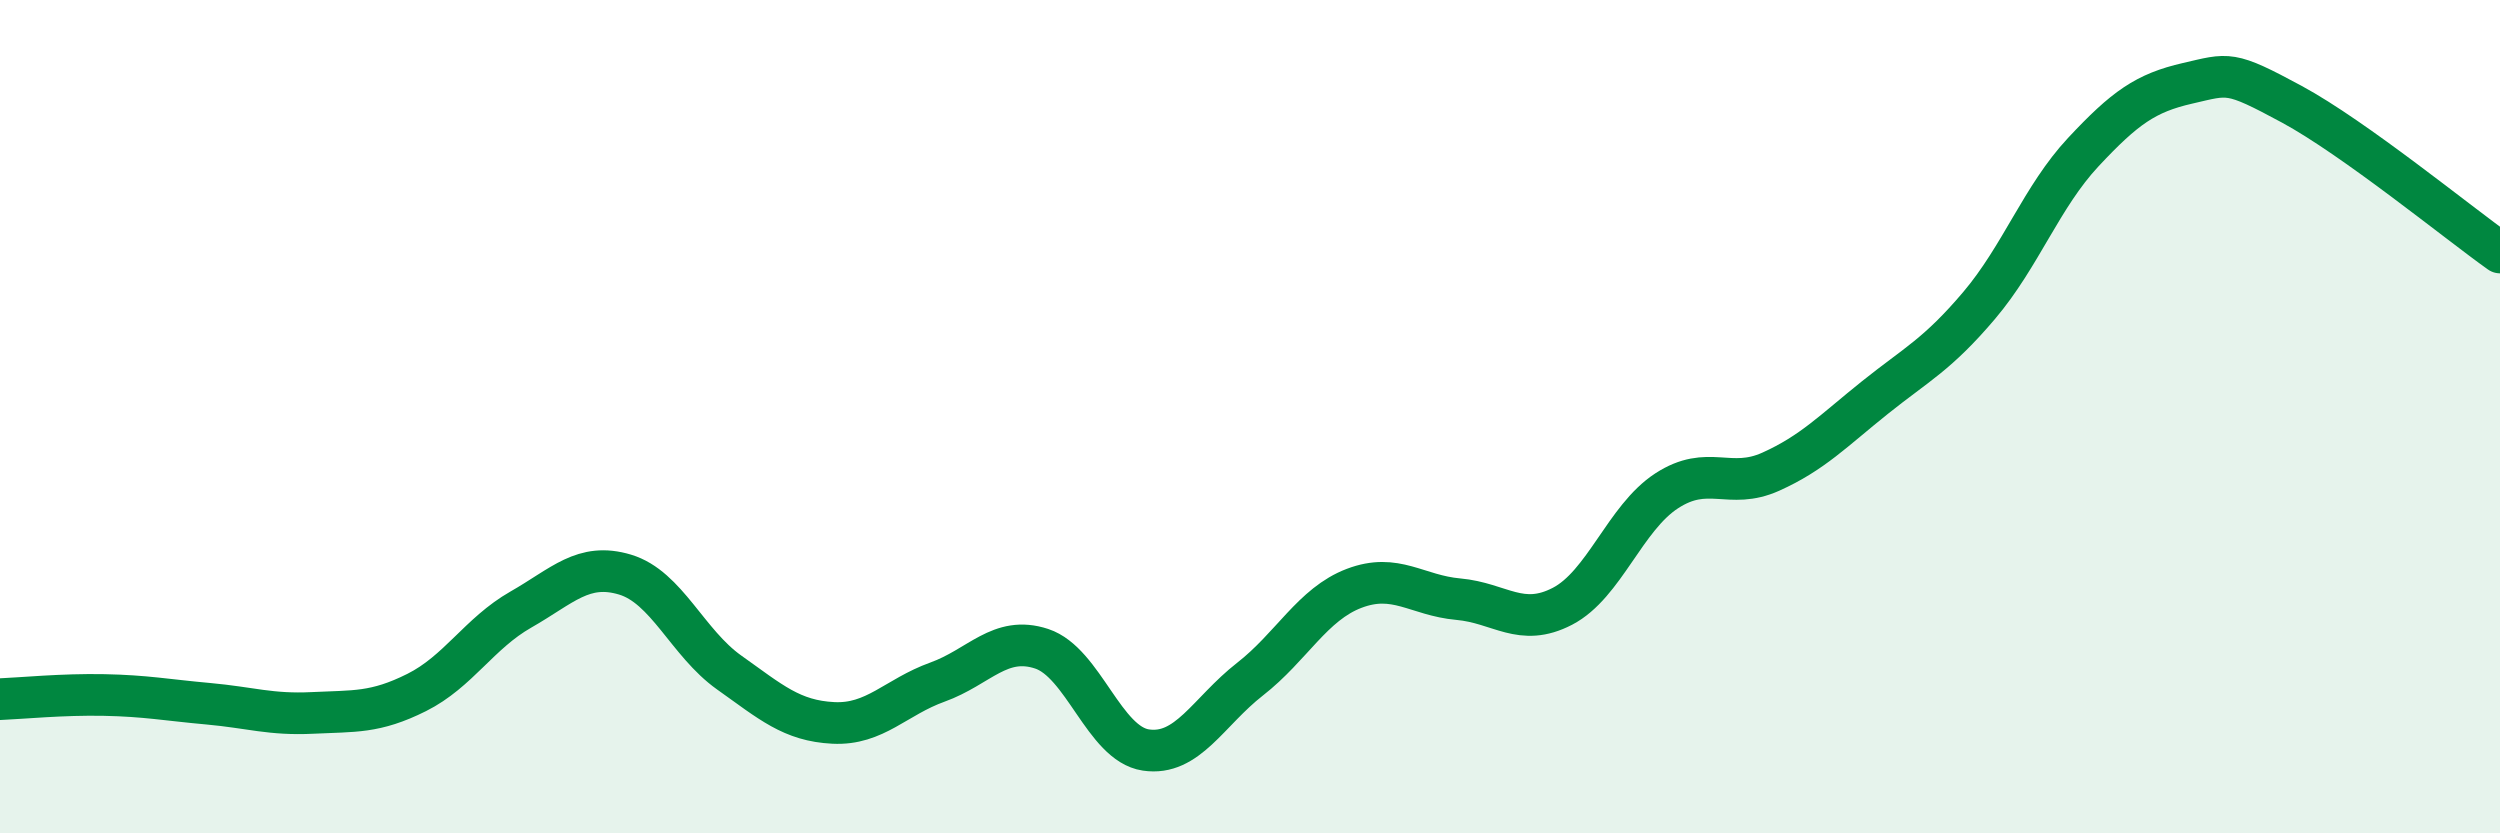 
    <svg width="60" height="20" viewBox="0 0 60 20" xmlns="http://www.w3.org/2000/svg">
      <path
        d="M 0,16.78 C 0.5,16.76 1.5,16.66 2.5,16.68 C 3.5,16.7 4,16.8 5,16.89 C 6,16.98 6.5,17.16 7.5,17.11 C 8.5,17.06 9,17.12 10,16.62 C 11,16.12 11.5,15.2 12.5,14.63 C 13.5,14.06 14,13.49 15,13.79 C 16,14.09 16.5,15.43 17.5,16.14 C 18.5,16.85 19,17.3 20,17.35 C 21,17.4 21.5,16.73 22.5,16.37 C 23.5,16.01 24,15.24 25,15.57 C 26,15.9 26.5,17.85 27.5,18 C 28.5,18.15 29,17.08 30,16.3 C 31,15.52 31.5,14.5 32.5,14.12 C 33.5,13.74 34,14.29 35,14.38 C 36,14.47 36.5,15.07 37.5,14.55 C 38.5,14.03 39,12.43 40,11.78 C 41,11.13 41.5,11.77 42.5,11.32 C 43.5,10.87 44,10.34 45,9.54 C 46,8.74 46.5,8.51 47.5,7.33 C 48.5,6.15 49,4.72 50,3.65 C 51,2.58 51.5,2.23 52.5,2 C 53.5,1.77 53.5,1.69 55,2.5 C 56.5,3.31 59,5.35 60,6.06L60 20L0 20Z"
        fill="#008740"
        opacity="0.1"
        stroke-linecap="round"
        stroke-linejoin="round"
      />
      <path
        d="M 0,16.78 C 0.5,16.76 1.5,16.66 2.5,16.68 C 3.5,16.7 4,16.8 5,16.89 C 6,16.98 6.5,17.16 7.5,17.11 C 8.5,17.06 9,17.12 10,16.62 C 11,16.12 11.5,15.2 12.5,14.63 C 13.5,14.06 14,13.49 15,13.79 C 16,14.09 16.5,15.43 17.5,16.14 C 18.5,16.85 19,17.3 20,17.35 C 21,17.4 21.5,16.73 22.5,16.37 C 23.5,16.01 24,15.24 25,15.57 C 26,15.9 26.5,17.85 27.5,18 C 28.5,18.15 29,17.08 30,16.3 C 31,15.52 31.5,14.5 32.5,14.12 C 33.5,13.74 34,14.29 35,14.38 C 36,14.47 36.5,15.07 37.5,14.55 C 38.5,14.03 39,12.43 40,11.78 C 41,11.13 41.5,11.77 42.5,11.32 C 43.5,10.87 44,10.34 45,9.54 C 46,8.74 46.5,8.51 47.5,7.33 C 48.5,6.15 49,4.72 50,3.65 C 51,2.58 51.5,2.23 52.5,2 C 53.5,1.77 53.5,1.69 55,2.5 C 56.5,3.31 59,5.35 60,6.06"
        stroke="#008740"
        stroke-width="1"
        fill="none"
        stroke-linecap="round"
        stroke-linejoin="round"
      />
    </svg>
  